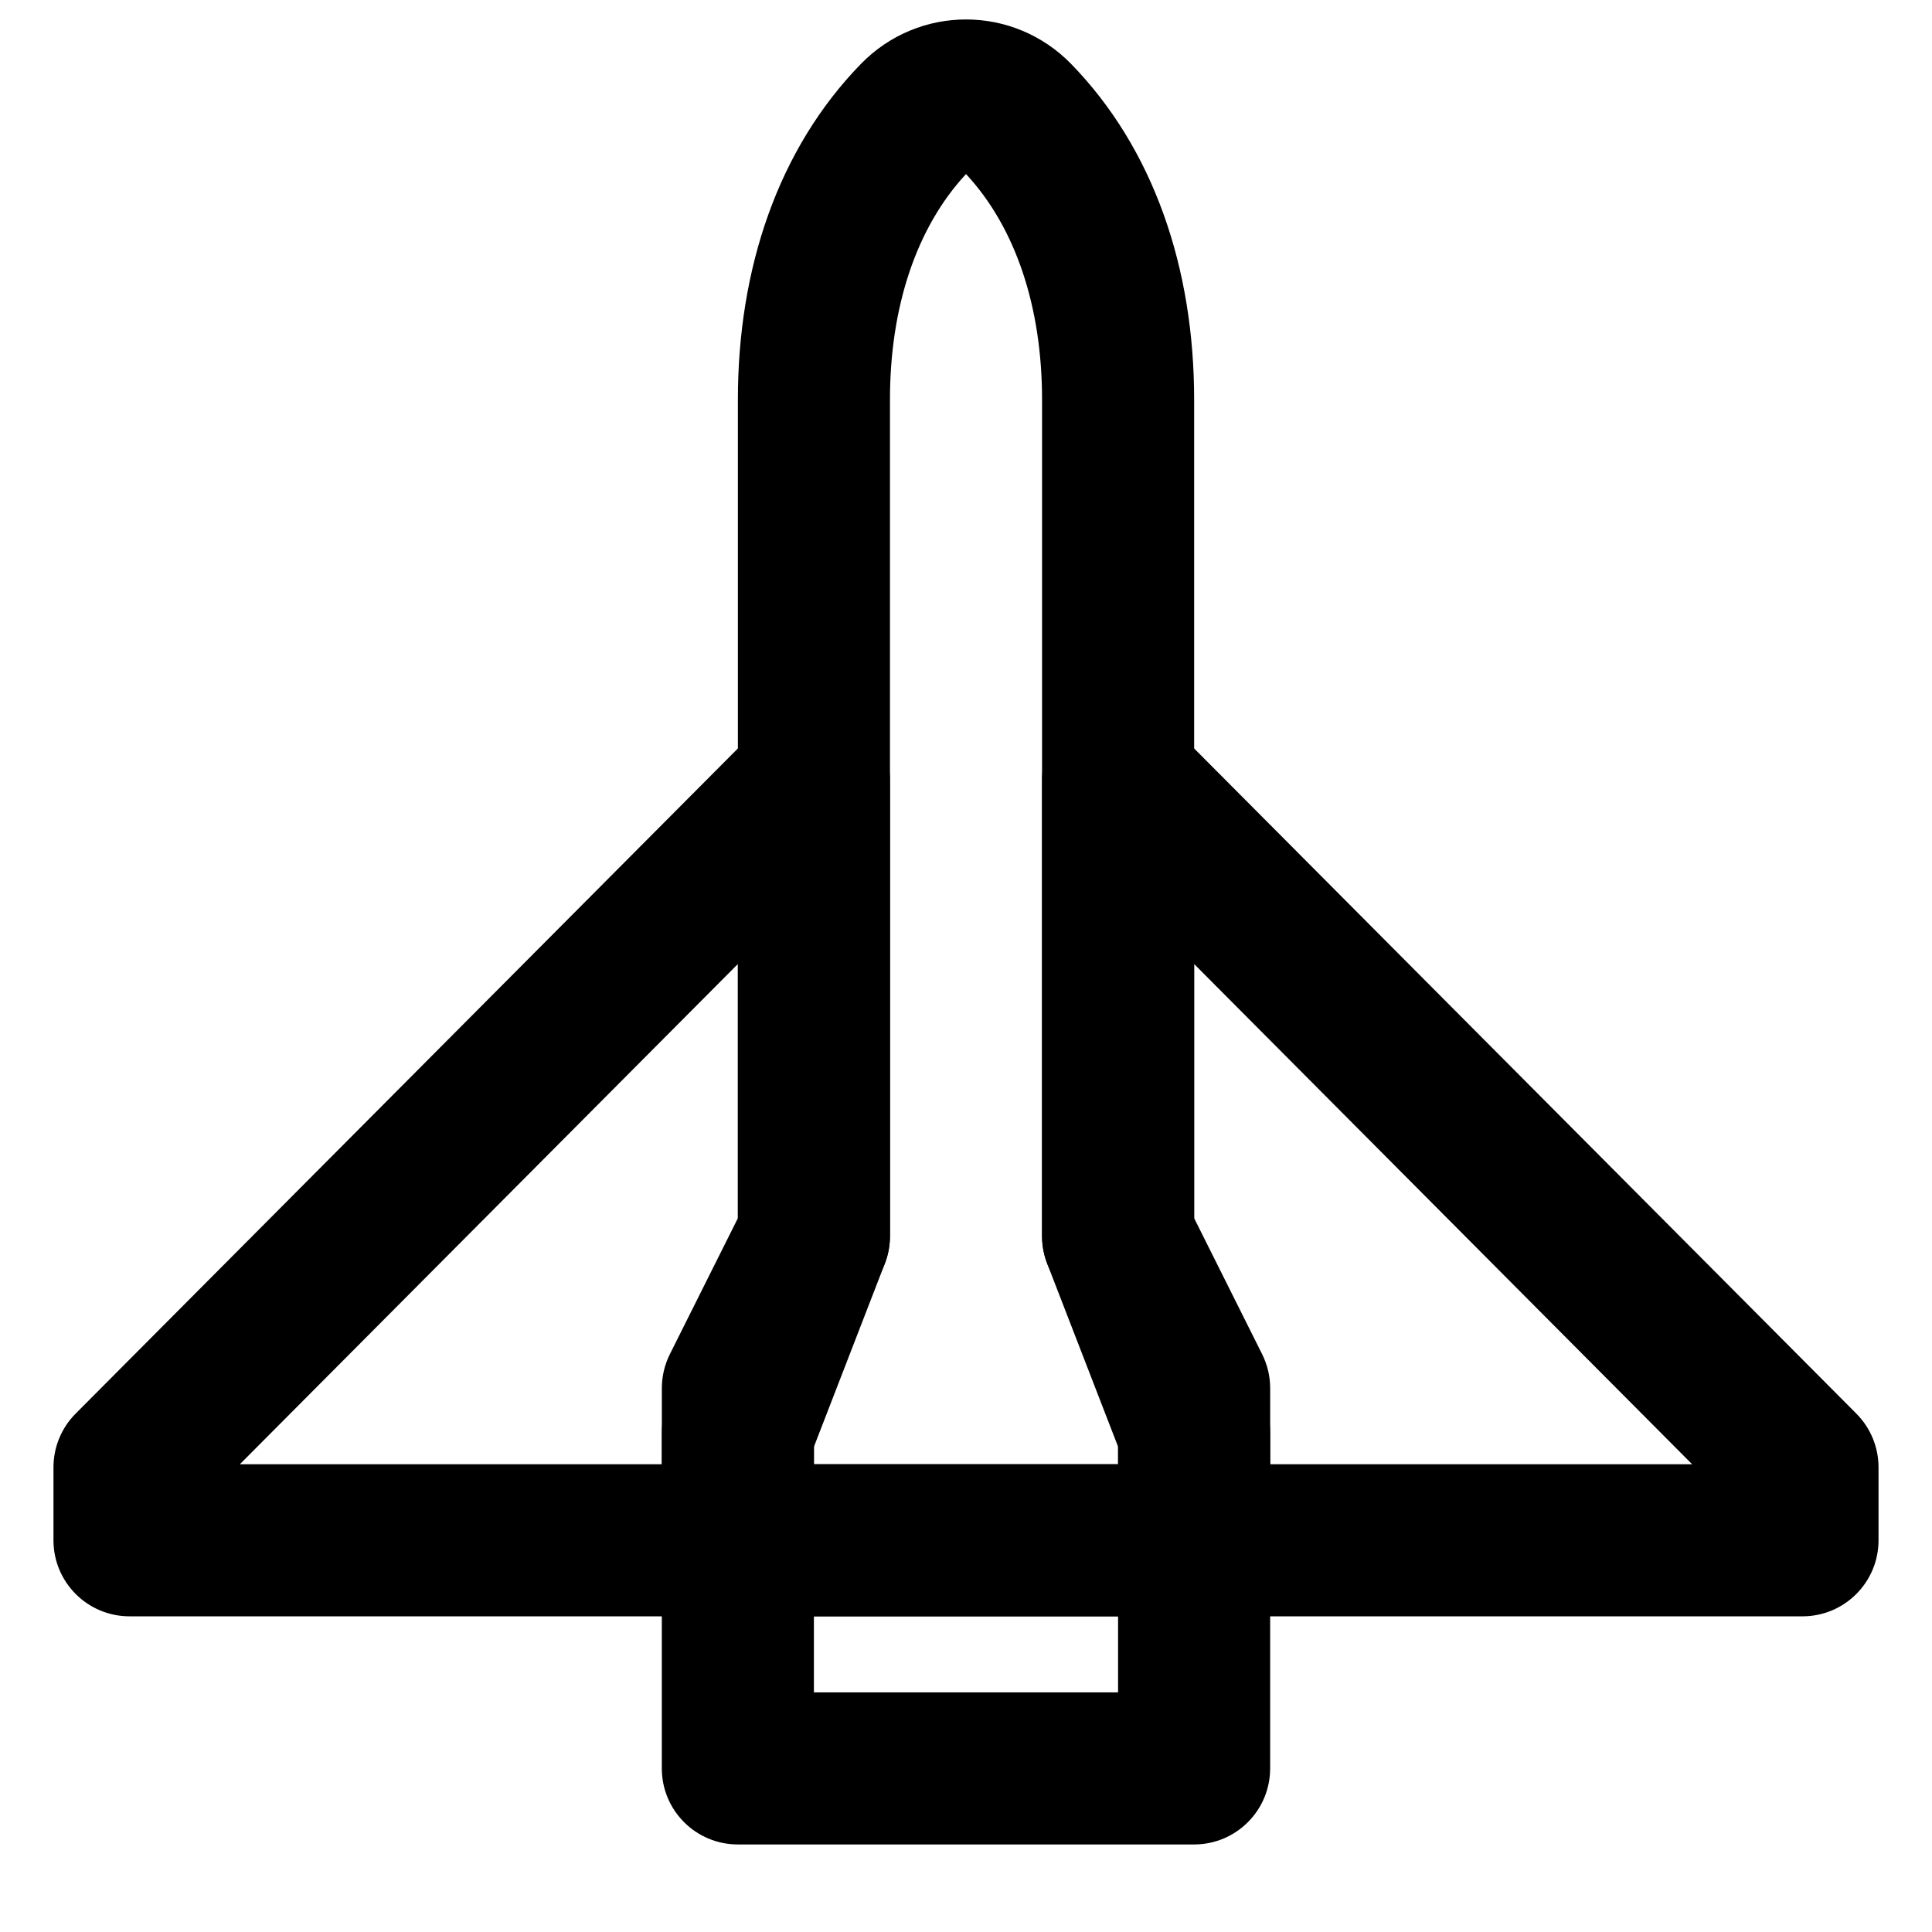 <?xml version="1.0" encoding="UTF-8"?>
<!-- Uploaded to: ICON Repo, www.iconrepo.com, Generator: ICON Repo Mixer Tools -->
<svg fill="#000000" width="800px" height="800px" version="1.1" viewBox="144 144 512 512" xmlns="http://www.w3.org/2000/svg">
 <g fill-rule="evenodd">
  <path d="m460.46 467.82v-217.91c0-34.84-10.711-66.496-32.602-88.969-15.34-15.711-40.375-15.711-55.699-0.012-21.906 22.484-32.613 54.141-32.613 88.98v217.91l-18.793 48.543c-0.898 2.32-1.359 4.785-1.359 7.273v28.555c0 11.133 9.02 20.152 20.152 20.152h120.91c11.129 0 20.152-9.02 20.152-20.152v-28.555c0-2.488-0.461-4.953-1.359-7.273zm-20.152 64.219h-80.609v-4.637l18.793-48.543c0.898-2.32 1.359-4.789 1.359-7.277v-221.68c0-24.434 6.934-45.539 20.152-59.777 13.211 14.227 20.152 35.336 20.152 59.777v221.68c0 2.488 0.461 4.957 1.359 7.277l18.793 48.543z"/>
  <path d="m359.7 516.64 18.023-36.047c1.398-2.801 2.129-5.887 2.129-9.016v-120.91c0-17.973-21.754-26.957-34.434-14.219l-181.38 182.18c-3.758 3.777-5.867 8.891-5.867 14.219v19.344c0 11.133 9.02 20.152 20.152 20.152h161.22c11.129 0 20.152-9.02 20.152-20.152zm-20.152-117.17v67.355l-18.027 36.047c-1.398 2.801-2.125 5.887-2.125 9.012v20.152h-111.83z"/>
  <path d="m480.61 532.04v-20.152c0-3.125-0.73-6.211-2.129-9.012l-18.023-36.047v-67.355l131.98 132.57zm-40.305 20.152c0 11.133 9.02 20.152 20.152 20.152h161.22c11.129 0 20.152-9.02 20.152-20.152v-19.344c0-5.328-2.113-10.441-5.871-14.219l-181.37-182.18c-12.684-12.738-34.434-3.754-34.434 14.219v120.91c0 3.129 0.727 6.215 2.125 9.016l18.027 36.047z"/>
  <path d="m339.54 632.8h120.91c11.129 0 20.152-9.02 20.152-20.152v-60.457c0-11.129-9.023-20.152-20.152-20.152h-120.91c-11.133 0-20.152 9.023-20.152 20.152v60.457c0 11.133 9.02 20.152 20.152 20.152zm20.152-60.457h80.609v20.152h-80.609z"/>
 </g>
</svg>